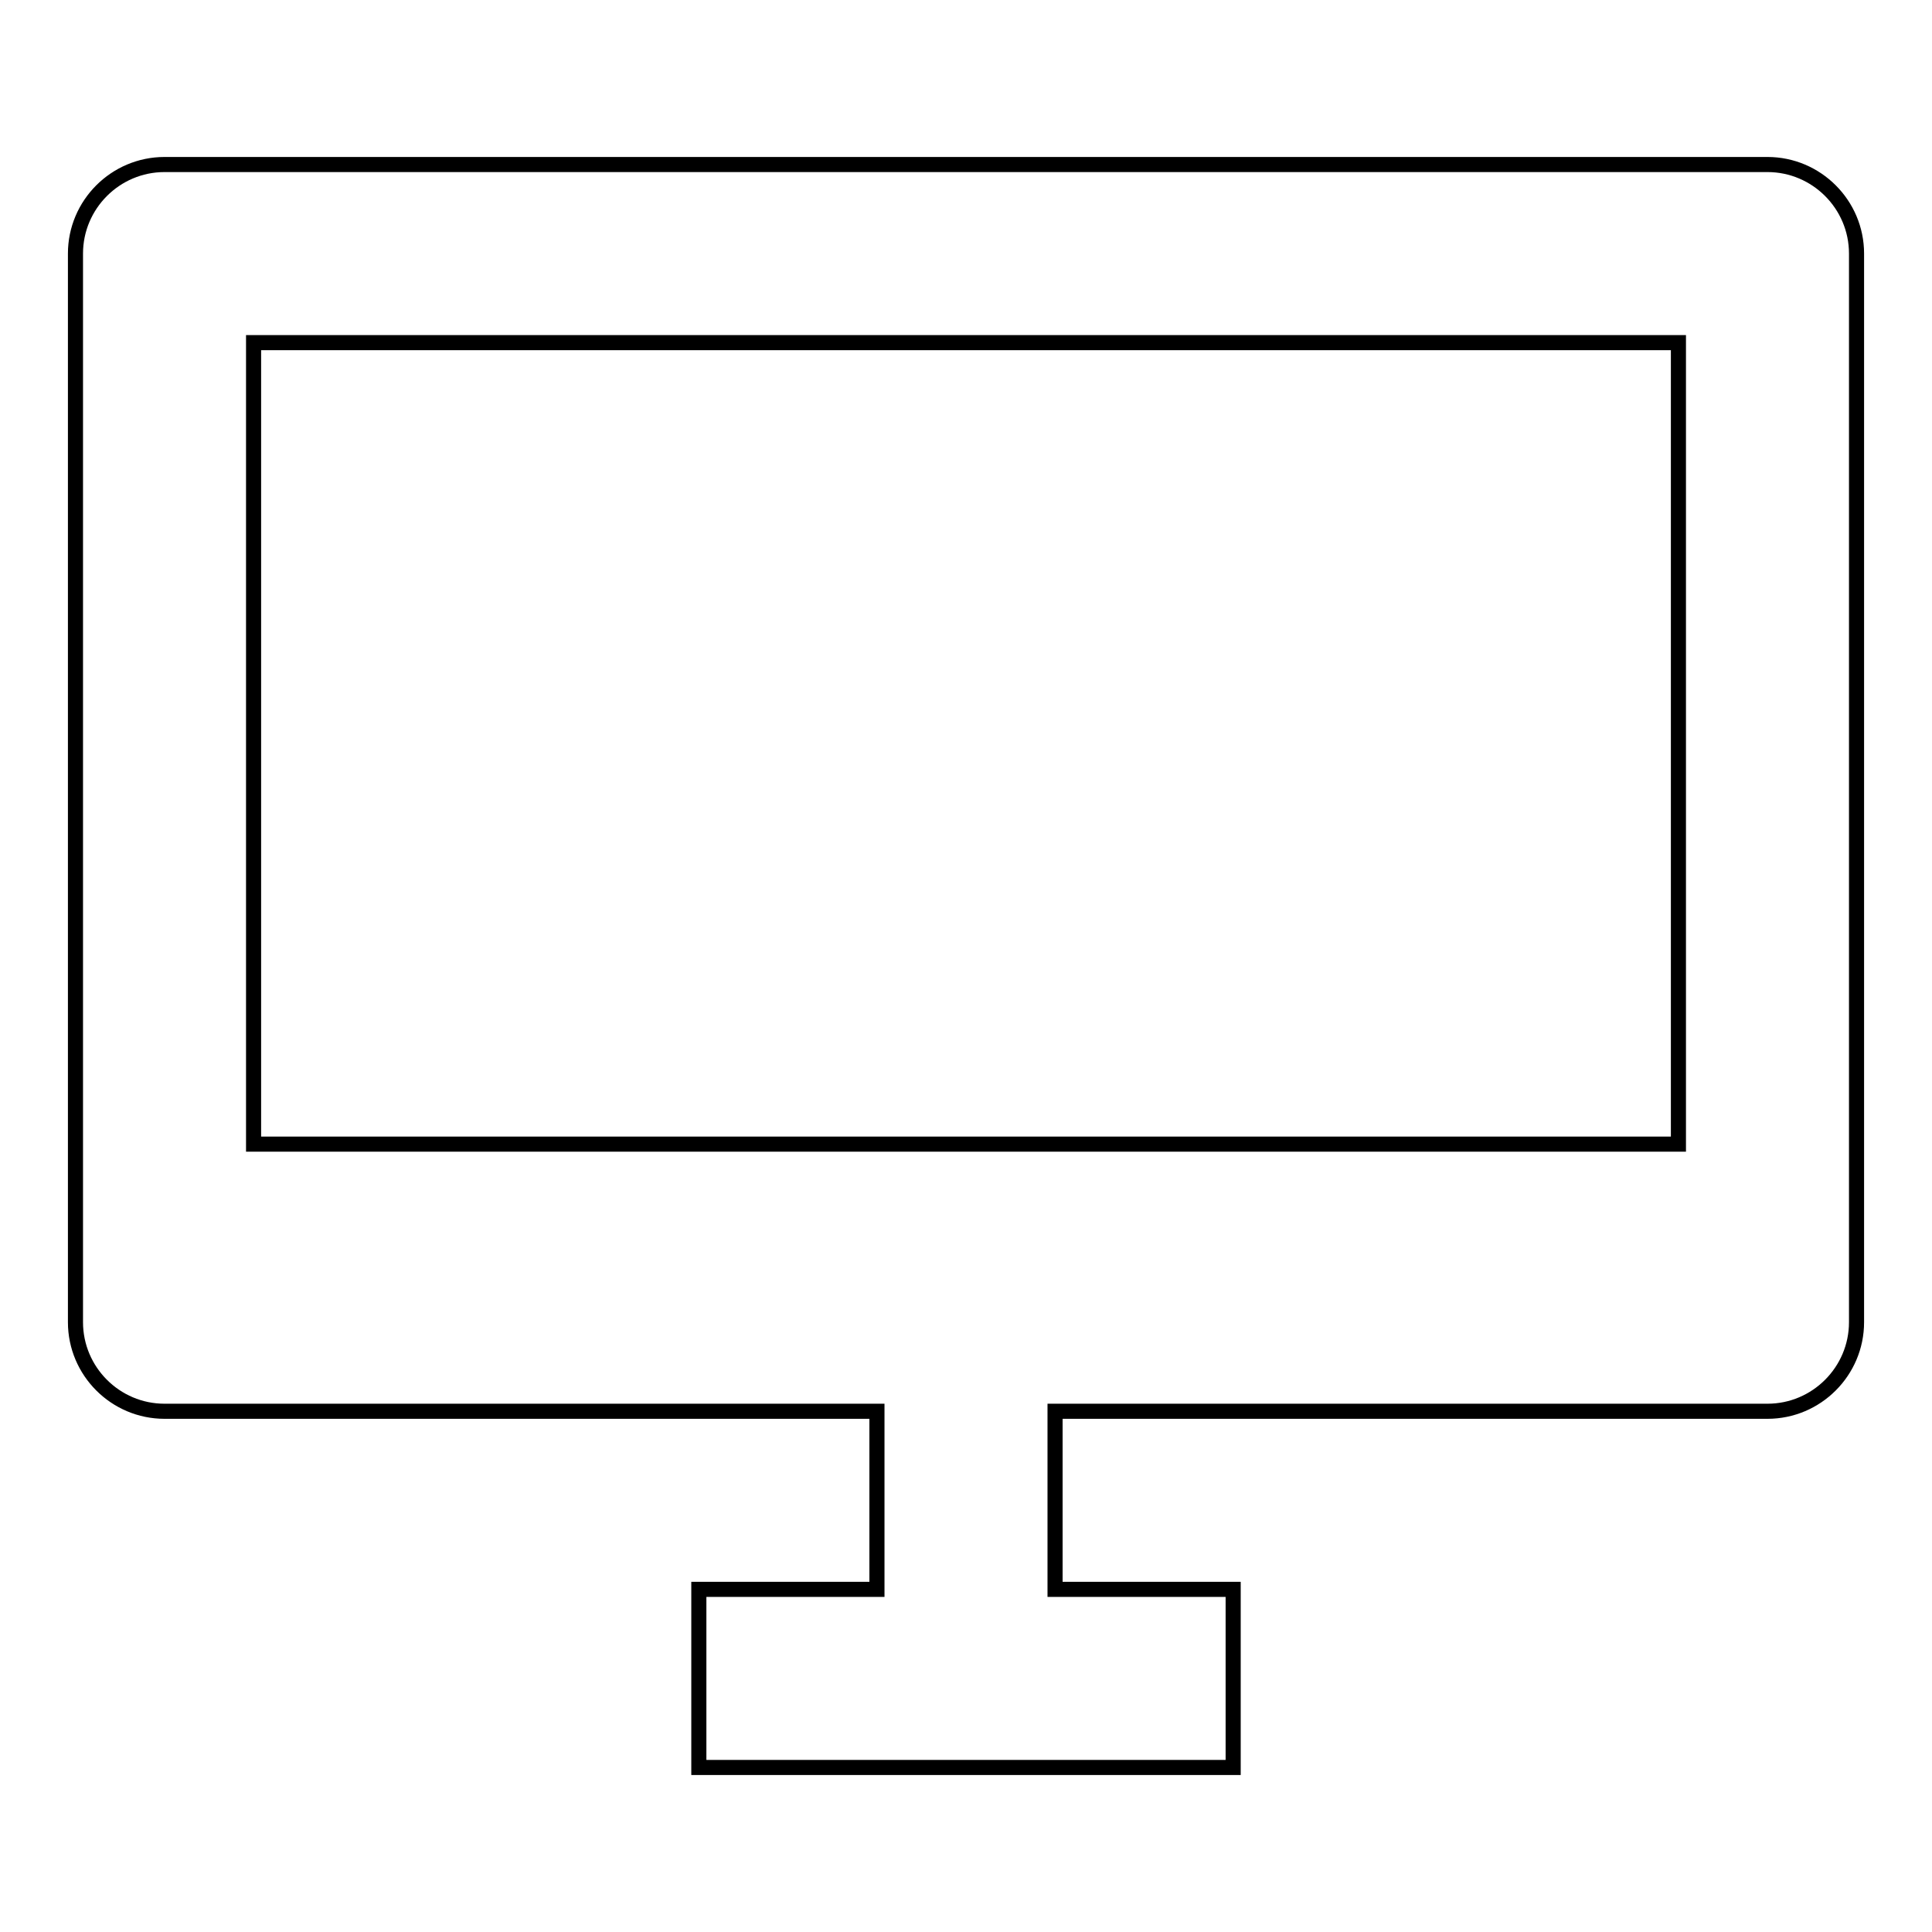 <?xml version="1.0" encoding="utf-8"?>
<!-- Svg Vector Icons : http://www.onlinewebfonts.com/icon -->
<!DOCTYPE svg PUBLIC "-//W3C//DTD SVG 1.1//EN" "http://www.w3.org/Graphics/SVG/1.1/DTD/svg11.dtd">
<svg version="1.1" xmlns="http://www.w3.org/2000/svg" xmlns:xlink="http://www.w3.org/1999/xlink" x="0px" y="0px" viewBox="0 0 256 256" enable-background="new 0 0 256 256" xml:space="preserve">
<g> <path stroke-width="2" fill-opacity="0" stroke="#000000"  d="M234.2,21.8H21.8c-6.5,0-11.8,5.3-11.8,11.8l0,0v141.6c0,6.5,5.3,11.8,11.8,11.8l0,0h94.4v23.6H92.6v23.6 h70.8v-23.6h-23.6V187h94.4c6.5,0,11.8-5.3,11.8-11.8l0,0V33.6C246,27.1,240.7,21.8,234.2,21.8L234.2,21.8z M222.4,151.6H33.6V45.4 h188.8V151.6L222.4,151.6z"/></g>
</svg>